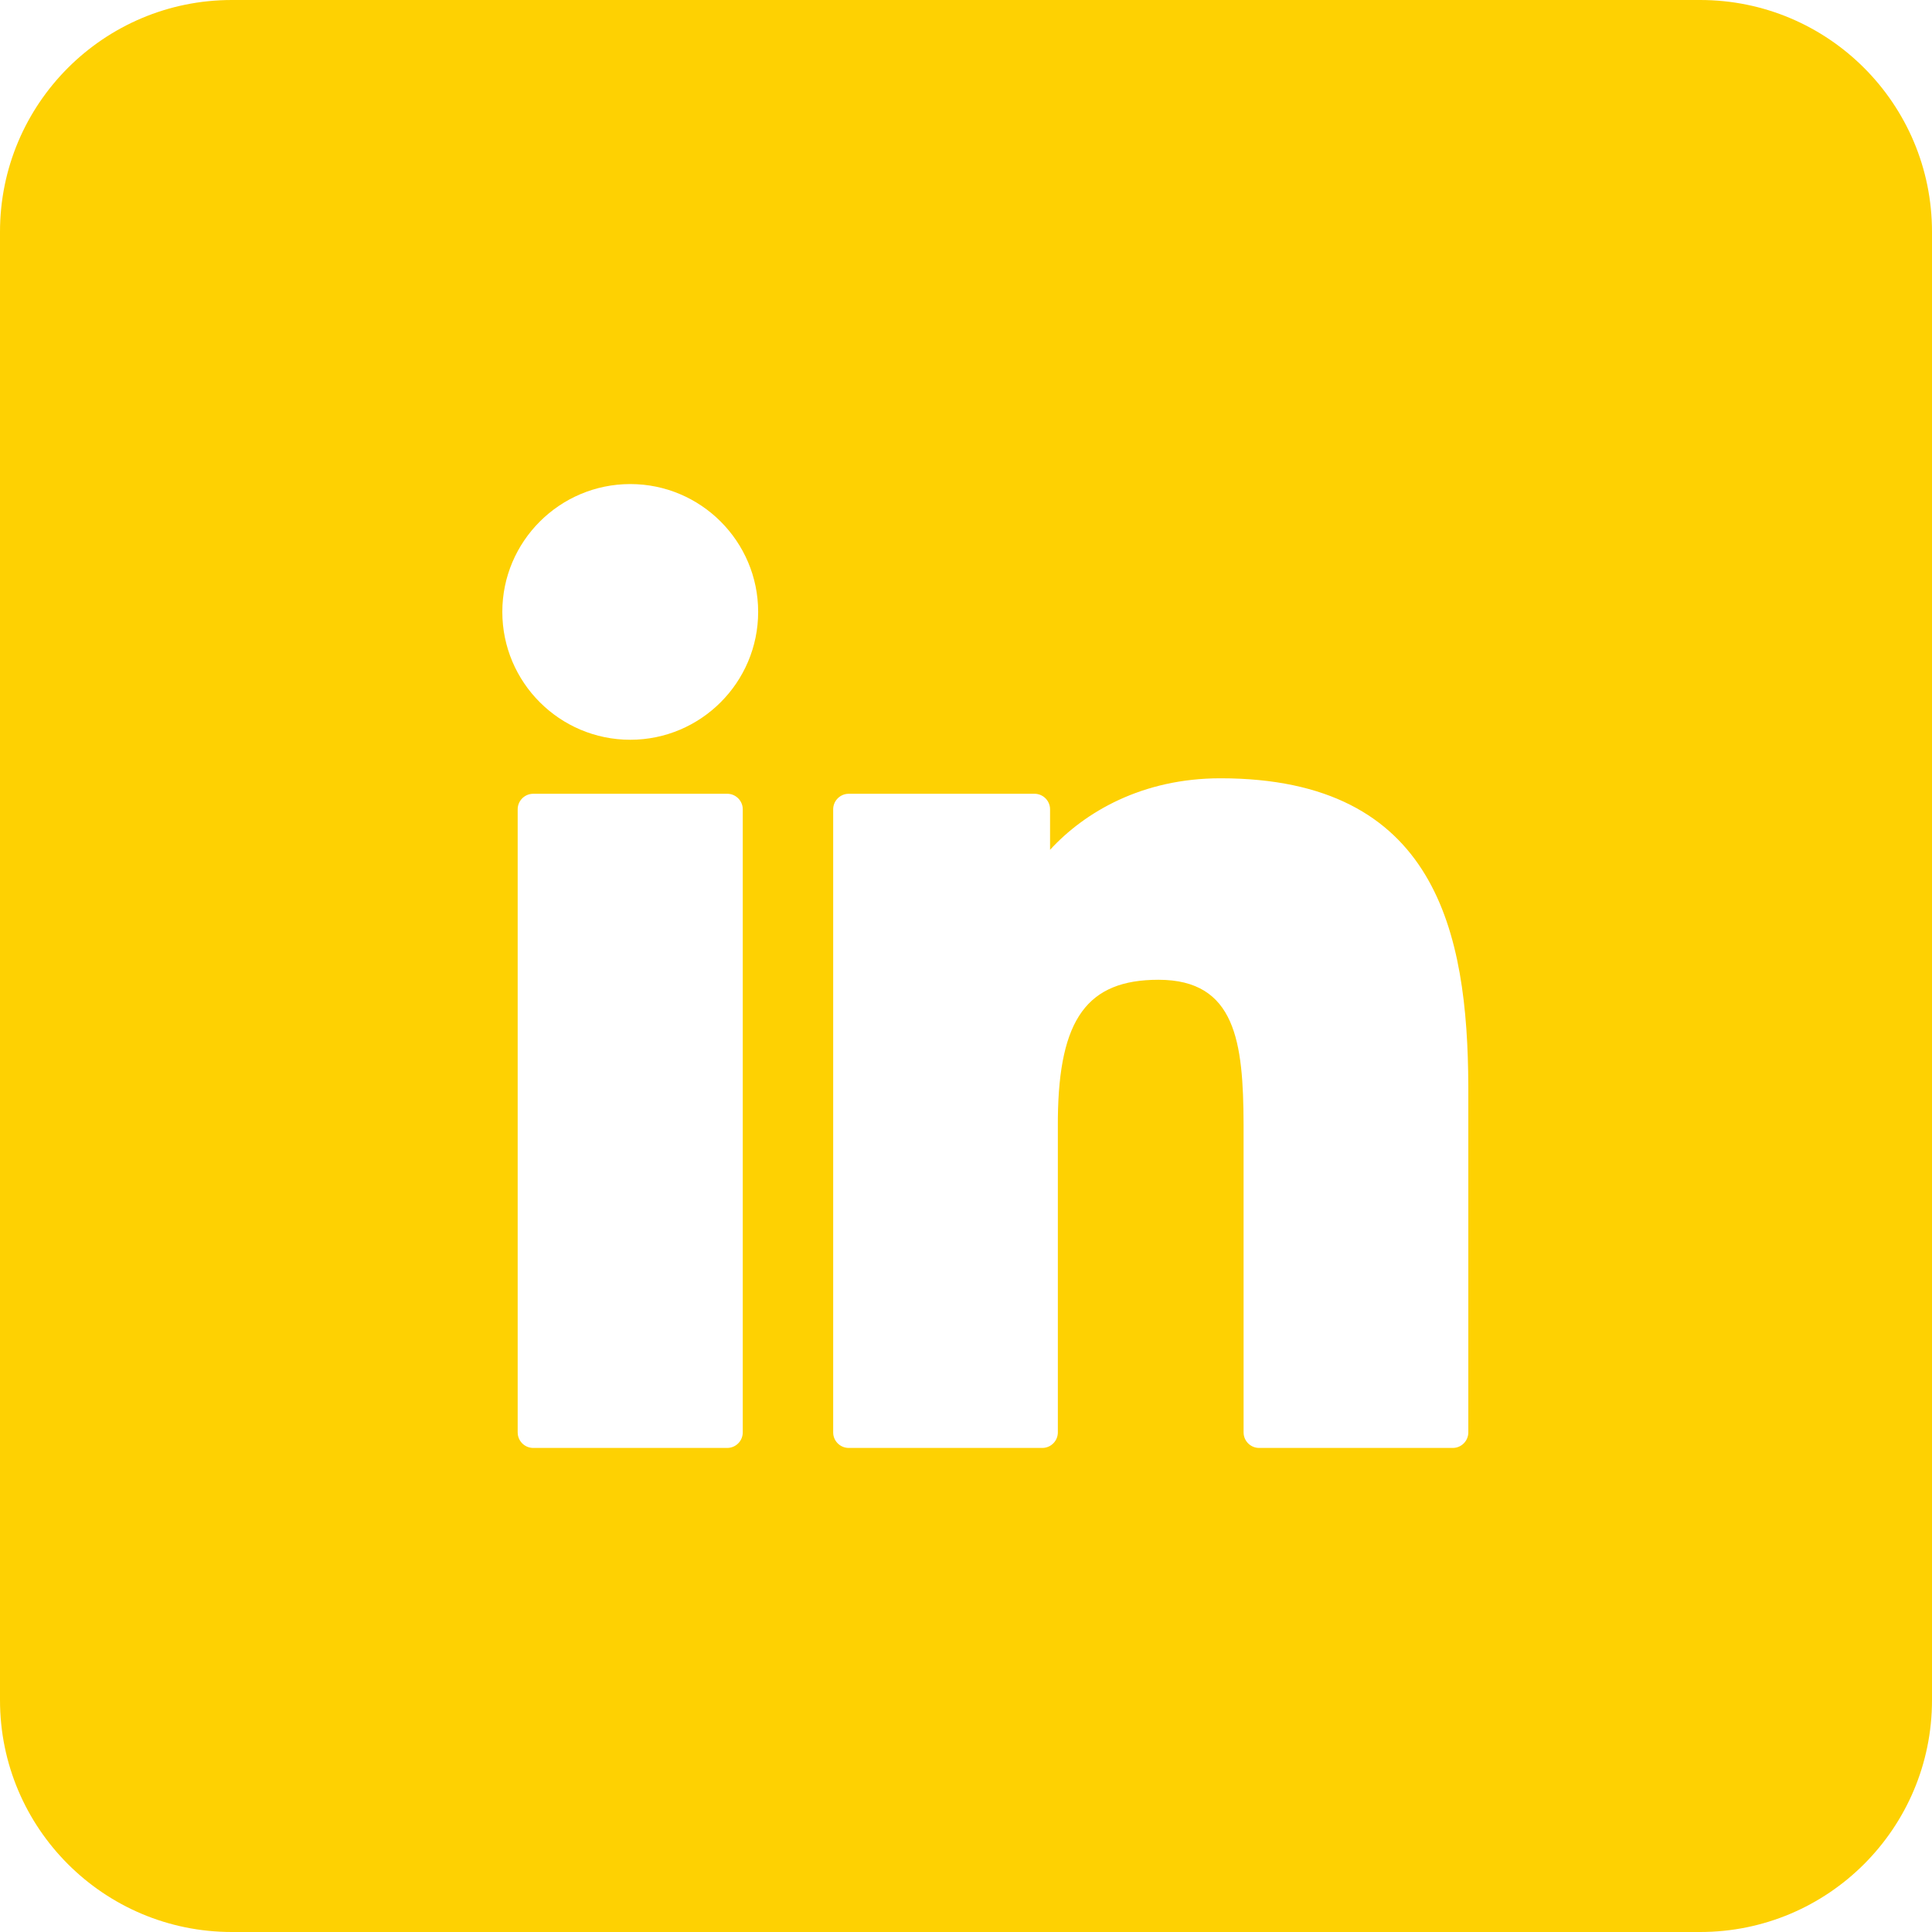 <?xml version="1.0" encoding="UTF-8"?>
<svg width="100px" height="100px" viewBox="0 0 100 100" version="1.1" xmlns="http://www.w3.org/2000/svg" xmlns:xlink="http://www.w3.org/1999/xlink">
    <title>Combined Shape</title>
    <g id="Page-1" stroke="none" stroke-width="1" fill="none" fill-rule="evenodd">
        <path d="M88,0 C94.627,-1.21743675e-15 100,5.373 100,12 L100,88 C100,94.627 94.627,100 88,100 L12,100 C5.373,100 8.11624501e-16,94.627 0,88 L0,12 C-8.11624501e-16,5.373 5.373,1.21743675e-15 12,0 L88,0 Z M63.17,40.284 C59.139,40.284 56.158,42.017 54.351,43.986 L54.351,43.986 L54.351,41.892 L54.345,41.791 C54.295,41.393 53.956,41.085 53.544,41.085 L53.544,41.085 L43.932,41.085 L43.83,41.092 C43.433,41.142 43.125,41.481 43.125,41.892 L43.125,41.892 L43.125,74.138 L43.131,74.24 C43.181,74.637 43.52,74.945 43.932,74.945 L43.932,74.945 L53.947,74.945 L54.048,74.939 C54.446,74.889 54.754,74.55 54.754,74.138 L54.754,74.138 L54.754,58.184 L54.755,57.871 C54.812,52.726 56.288,50.713 59.962,50.713 C63.965,50.713 64.354,53.943 64.367,58.208 L64.367,58.208 L64.368,74.139 L64.374,74.24 C64.424,74.637 64.763,74.945 65.174,74.945 L65.174,74.945 L75.194,74.945 L75.295,74.939 C75.692,74.889 76,74.55 76,74.139 L76,74.139 L76,56.451 L75.999,56.19 C75.966,48.28 74.353,40.284 63.17,40.284 Z M37.639,41.085 L27.601,41.085 L27.5,41.092 C27.102,41.142 26.795,41.481 26.795,41.892 L26.795,41.892 L26.795,74.138 L26.801,74.24 C26.851,74.637 27.19,74.945 27.601,74.945 L27.601,74.945 L37.639,74.945 L37.74,74.939 C38.138,74.889 38.445,74.55 38.445,74.138 L38.445,74.138 L38.445,41.892 L38.439,41.791 C38.389,41.393 38.05,41.085 37.639,41.085 L37.639,41.085 Z M32.624,25.055 C28.971,25.055 26,28.023 26,31.671 C26,35.321 28.971,38.29 32.624,38.29 C36.273,38.29 39.242,35.321 39.242,31.671 C39.242,28.023 36.273,25.055 32.624,25.055 Z" id="Combined-Shape" fill="#FED102"></path>
    </g>
</svg>